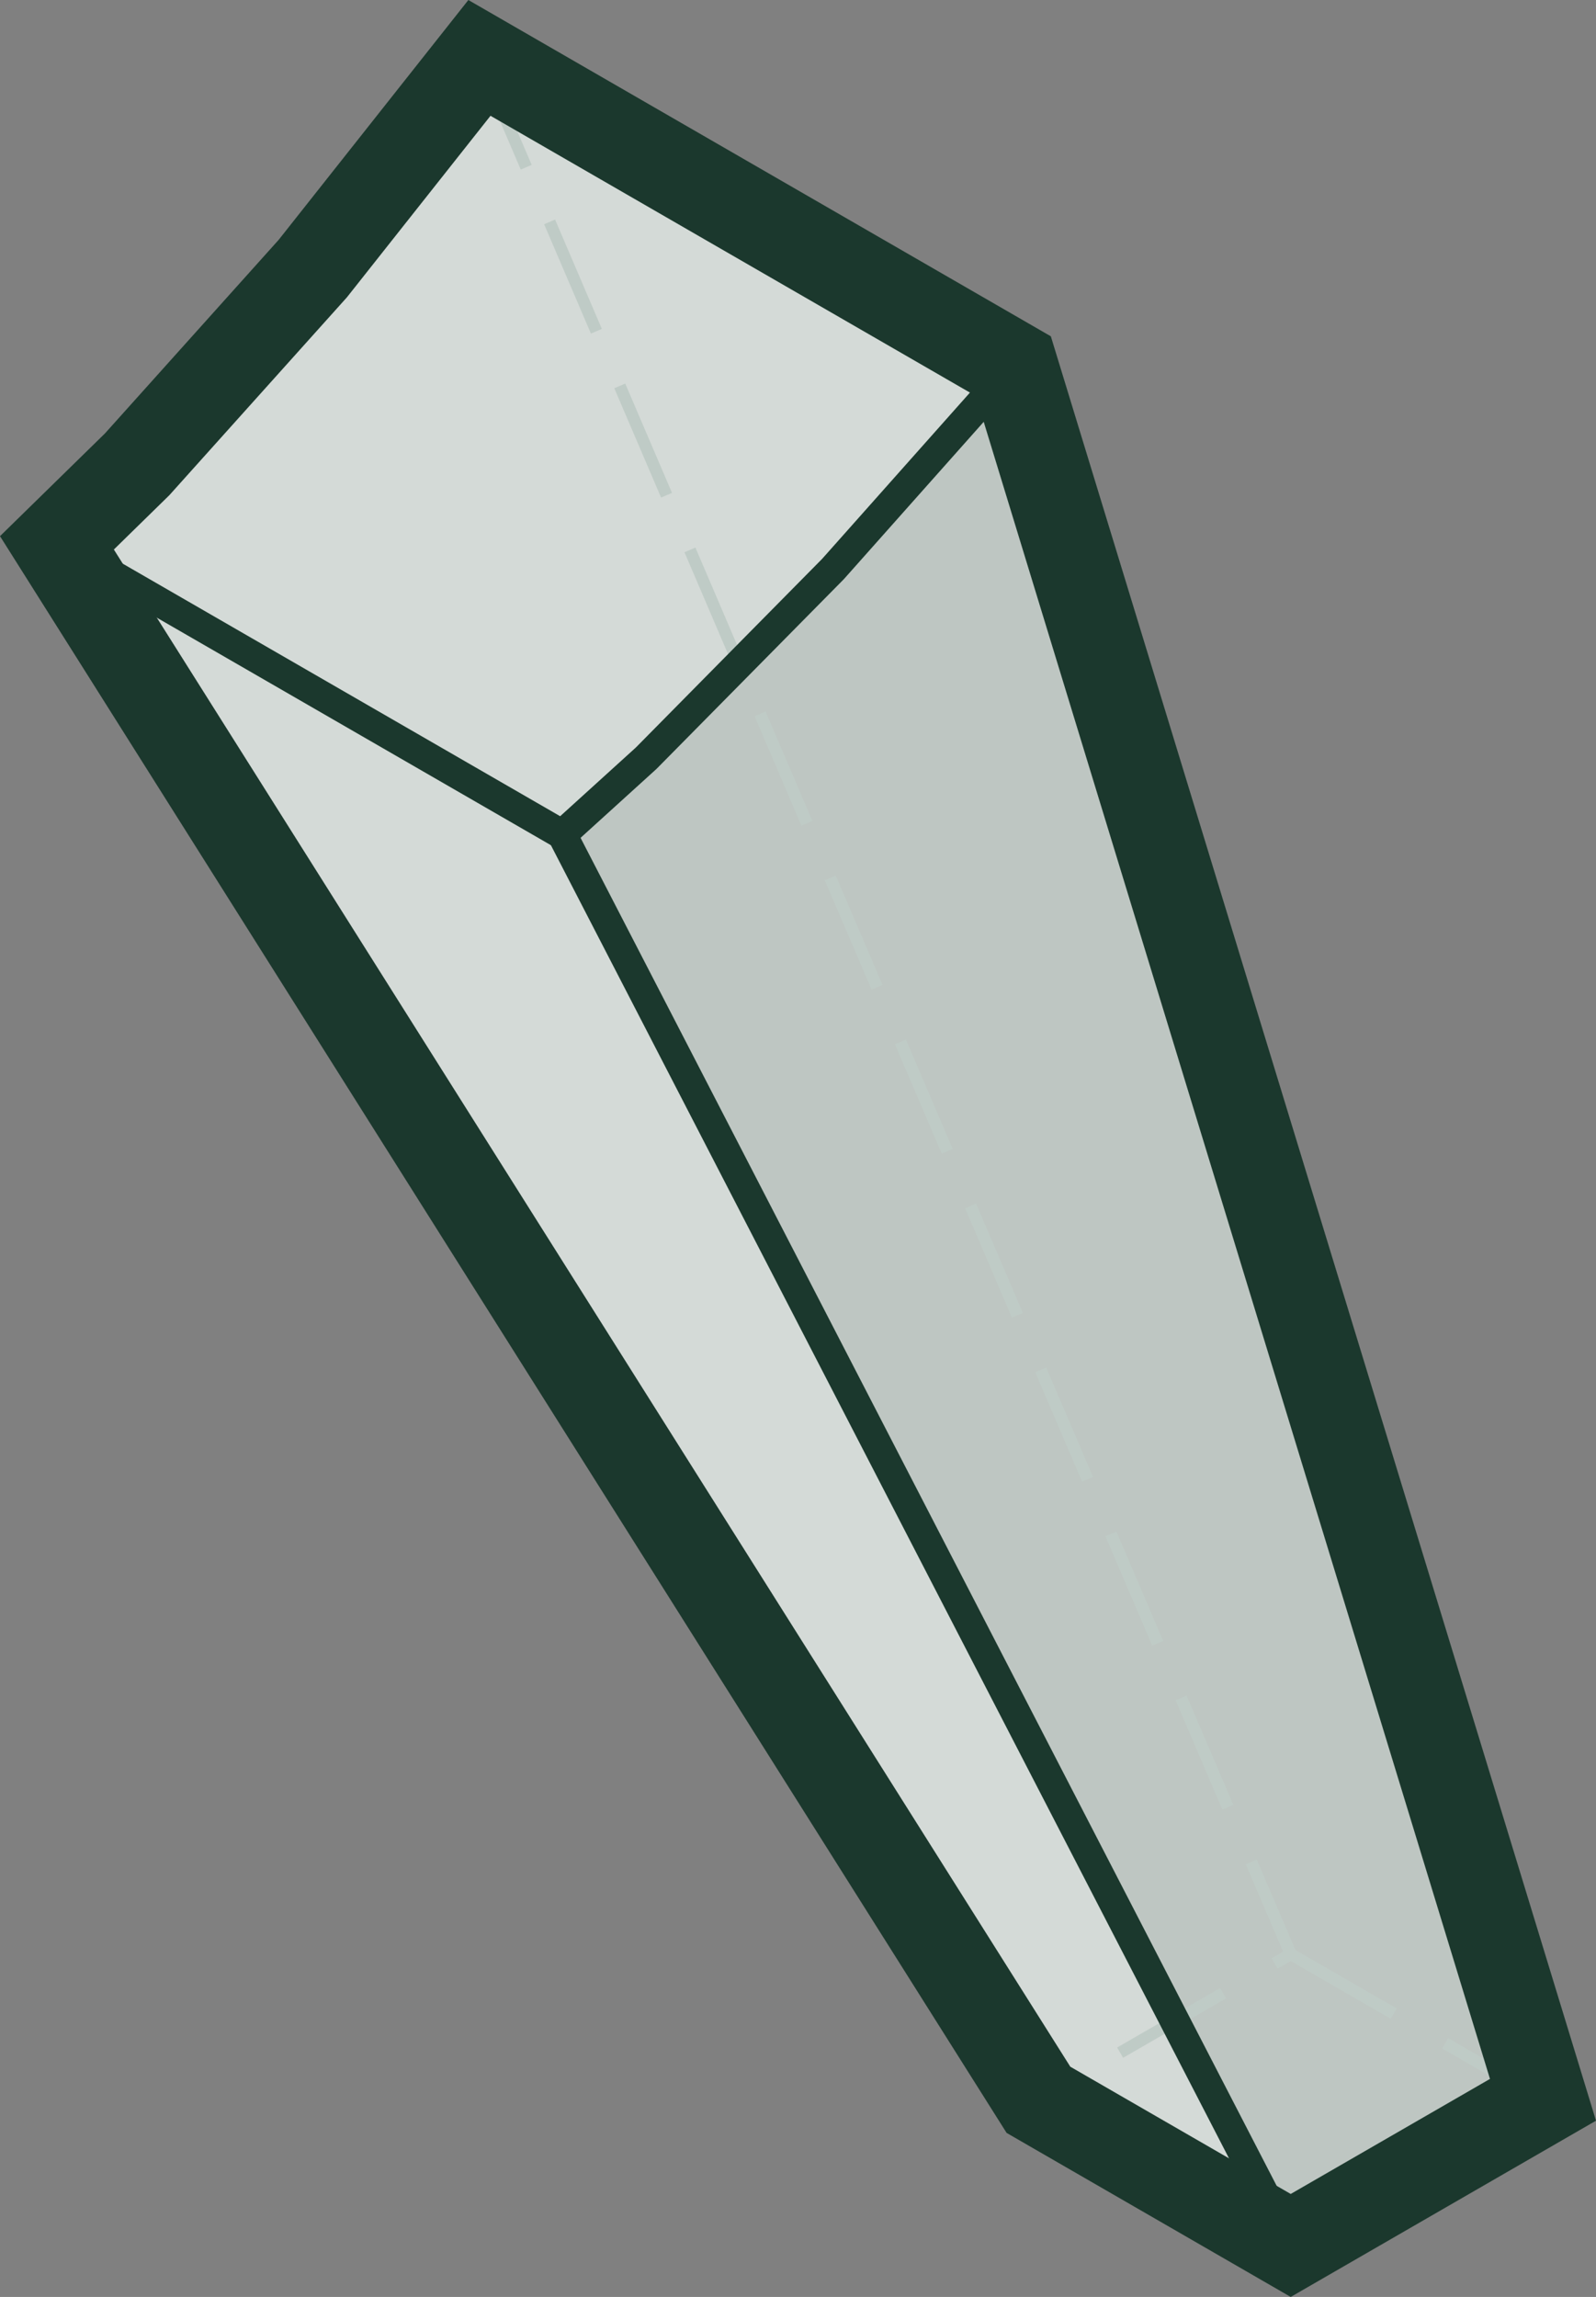 <?xml version="1.0" encoding="UTF-8"?> <svg xmlns="http://www.w3.org/2000/svg" xmlns:xlink="http://www.w3.org/1999/xlink" xmlns:xodm="http://www.corel.com/coreldraw/odm/2003" xml:space="preserve" width="26.841mm" height="38.629mm" version="1.1" style="shape-rendering:geometricPrecision; text-rendering:geometricPrecision; image-rendering:optimizeQuality; fill-rule:evenodd; clip-rule:evenodd" viewBox="0 0 2041.79 2938.47"><rect x="0" y="0" width="2041.79" height="2938.47" fill="#808080" stroke="none"/> <defs> <style type="text/css"> .str1 {stroke:#1B382D;stroke-width:114.1;stroke-miterlimit:22.926} .str2 {stroke:#1B382D;stroke-width:38.03;stroke-linejoin:bevel;stroke-miterlimit:22.926} .str0 {stroke:#1B382D;stroke-width:15.21;stroke-linejoin:bevel;stroke-miterlimit:22.926;stroke-dasharray:152.137 76.068} .fil1 {fill:none} .fil0 {fill:#121F1A} .fil2 {fill:#E8F0EC;fill-opacity:0.8} </style> </defs> <g id="Слой_x0020_1">  <g id="_2519910934944"> <polygon class="fil0" points="719.13,1067.57 1503,2585.53 1651.24,2872.59 1973.97,2686.26 1296.37,468.39 1065.7,727.88 945.26,849.85 826.61,970.02 "></polygon> <g> <polyline class="fil1 str0" points="613.35,74.05 1651.24,2499.94 1328.51,2686.26 "></polyline> <line class="fil1 str0" x1="1651.24" y1="2499.94" x2="1973.97" y2="2686.26"></line> </g> <g> <polygon class="fil2" points="175.4,594.05 400.13,343.61 613.35,74.05 1296.37,468.39 1973.97,2686.26 1651.24,2872.59 1328.51,2686.26 72.83,694.44 "></polygon> <polygon id="_1" class="fil1 str1" points="175.4,594.05 400.13,343.61 613.35,74.05 1296.37,468.39 1973.97,2686.26 1651.24,2872.59 1328.51,2686.26 72.83,694.44 "></polygon> </g> <g> <line class="fil1 str2" x1="719.13" y1="1067.57" x2="1651.24" y2="2872.59"></line> <polyline class="fil1 str2" points="72.83,694.44 719.13,1067.57 826.61,970.02 1065.7,727.88 1296.37,468.39 "></polyline> </g> </g> </g> </svg> 